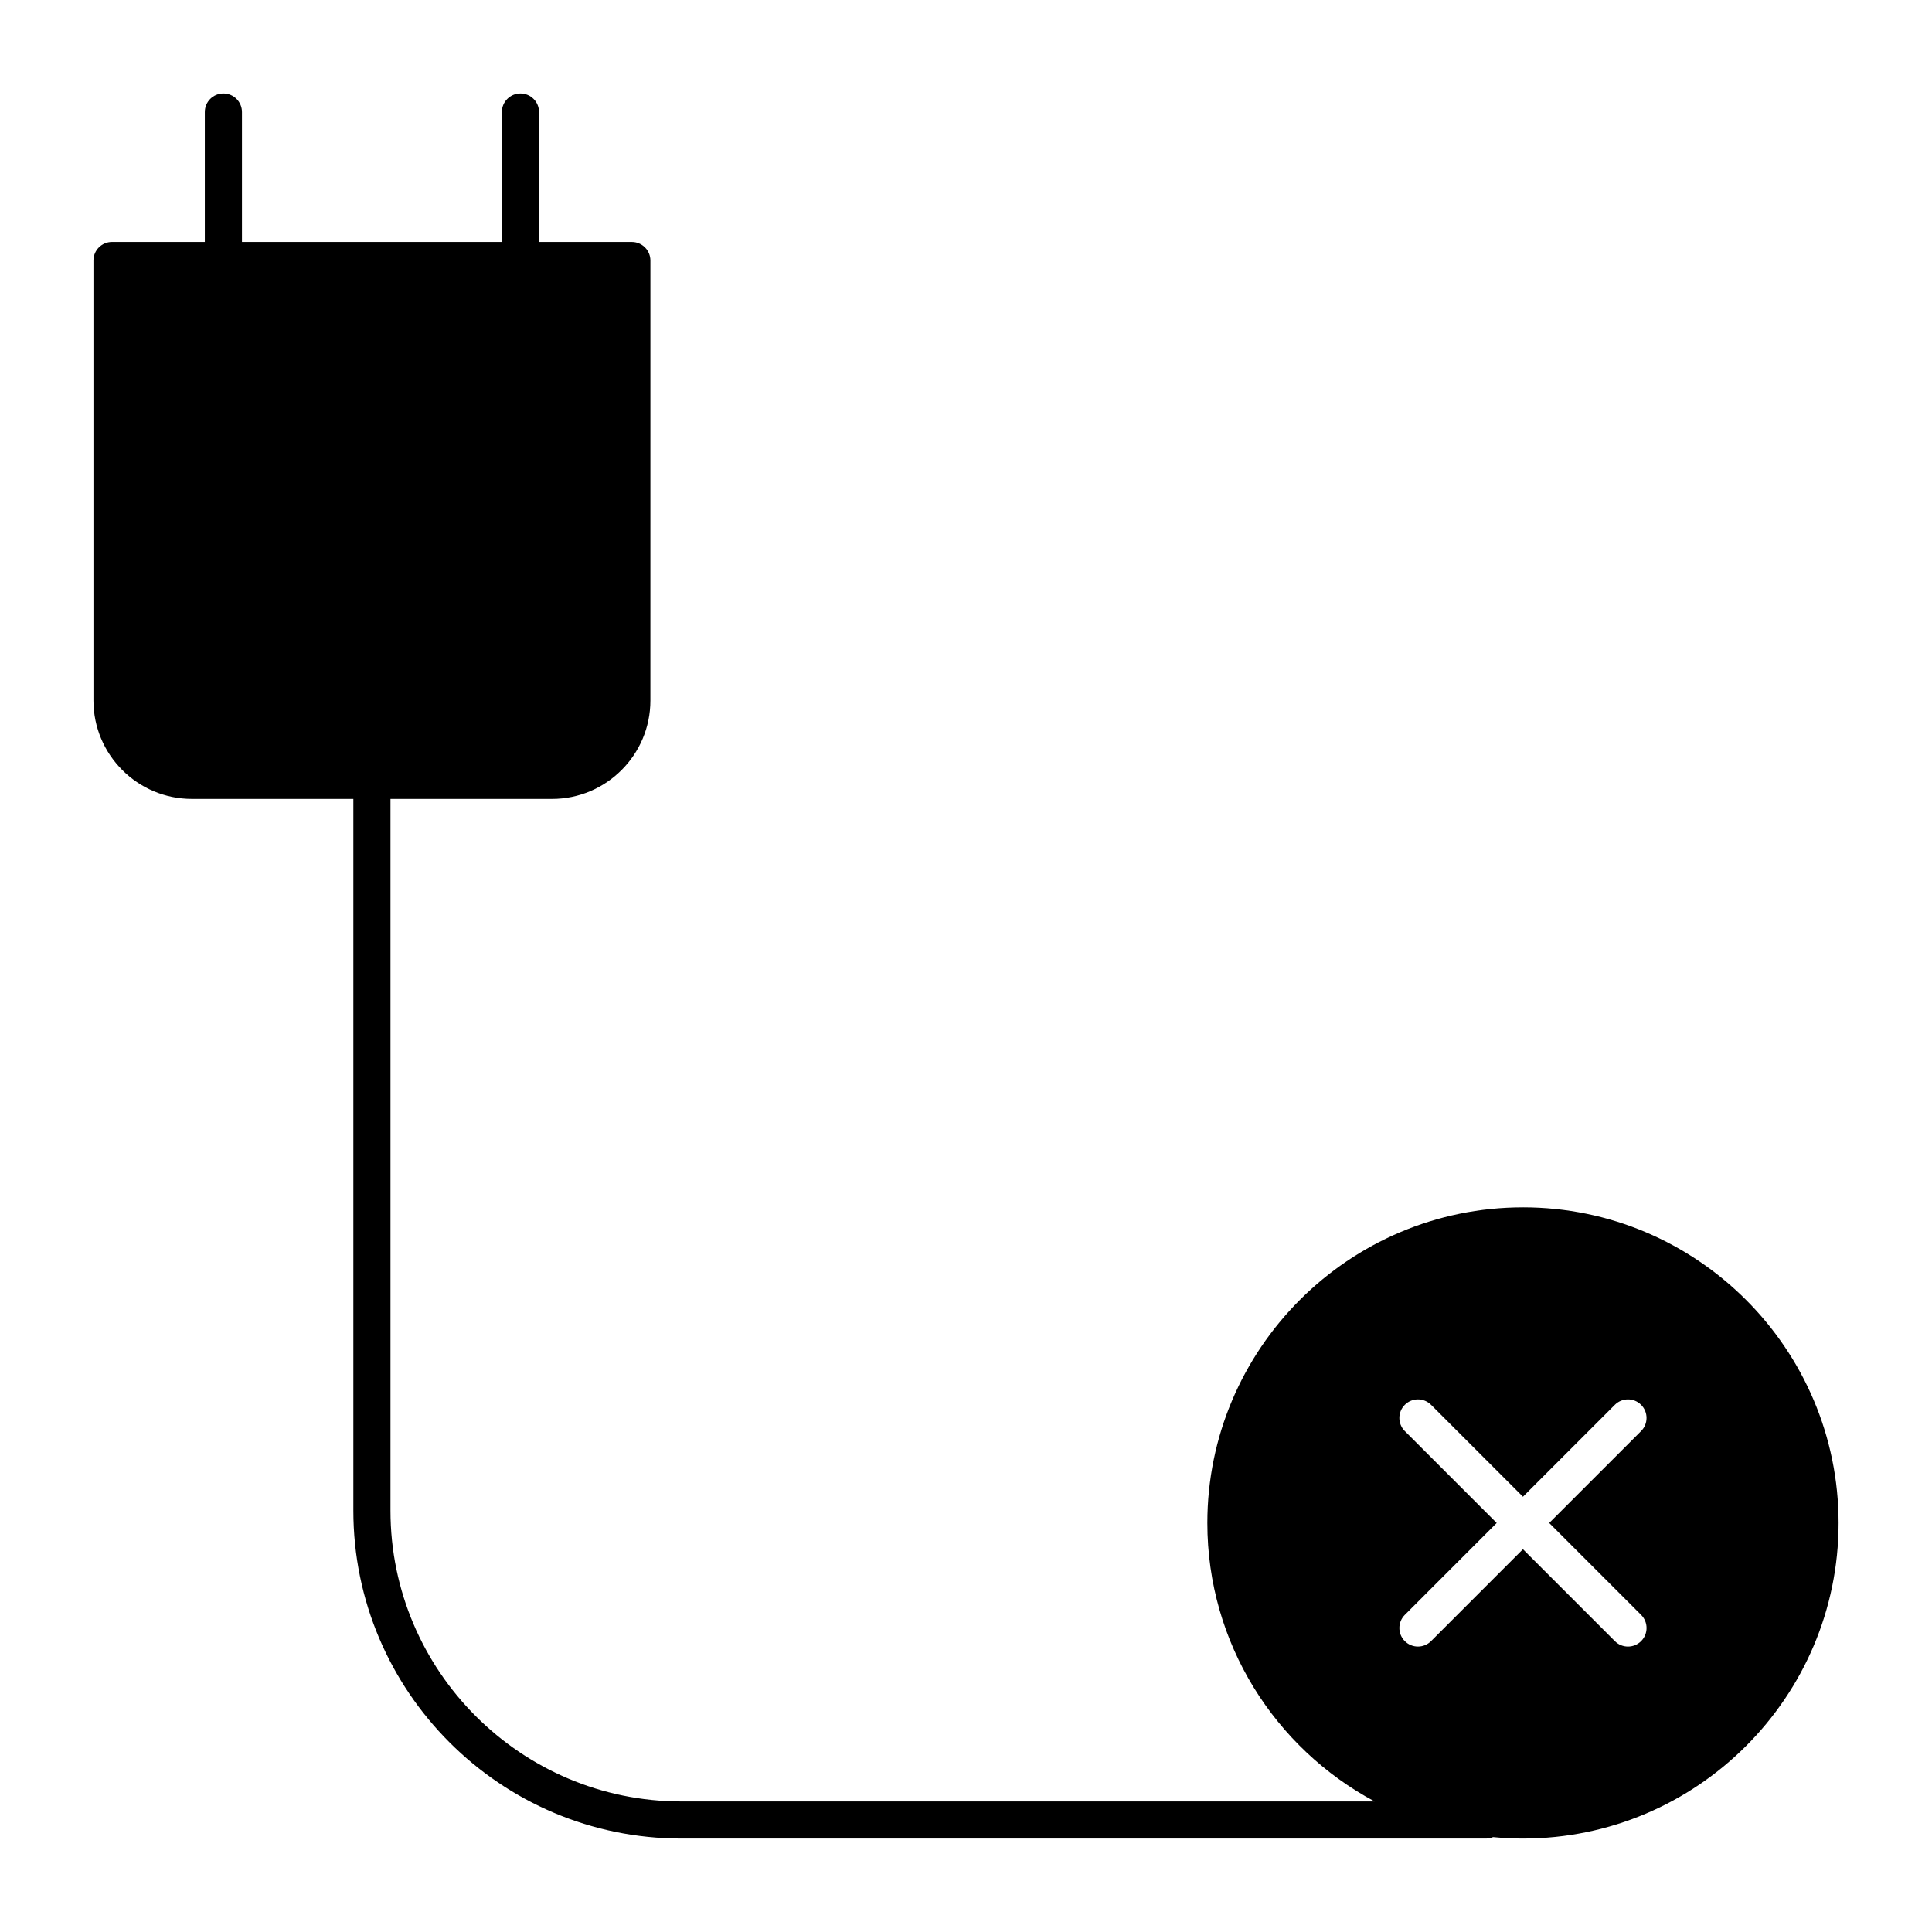 <?xml version="1.0" encoding="UTF-8"?>
<!-- Uploaded to: ICON Repo, www.svgrepo.com, Generator: ICON Repo Mixer Tools -->
<svg fill="#000000" width="800px" height="800px" version="1.1" viewBox="144 144 512 512" xmlns="http://www.w3.org/2000/svg">
 <path d="m547.6 463.96c-46.121 0-83.641 37.52-83.641 83.641 0 31.918 17.977 59.707 44.332 73.801h-183.73c-42.504 0-77.082-34.578-77.082-77.078v-188.6h42.805c14.379 0 26.074-11.699 26.074-26.074l0.004-116.61c0-2.719-2.203-4.922-4.922-4.922h-24.602l0.004-34.438c0-2.719-2.203-4.922-4.922-4.922s-4.922 2.203-4.922 4.922v34.441l-68.879-0.004v-34.438c0-2.719-2.203-4.922-4.922-4.922s-4.922 2.203-4.922 4.922v34.441l-24.594-0.004c-2.719 0-4.922 2.203-4.922 4.922v116.61c0 14.379 11.699 26.074 26.074 26.074h42.805v188.6c0 47.926 38.992 86.918 86.922 86.918h213.2c0.68 0 1.324-0.137 1.914-0.387 2.609 0.246 5.254 0.387 7.926 0.387 46.121 0 83.641-37.52 83.641-83.641 0-46.117-37.52-83.641-83.641-83.641zm31.312 108c1.922 1.922 1.922 5.035 0 6.957-0.961 0.961-2.219 1.441-3.477 1.441-1.258 0-2.519-0.48-3.477-1.441l-24.359-24.355-24.352 24.352c-0.961 0.961-2.219 1.441-3.477 1.441-1.258 0-2.519-0.48-3.477-1.441-1.922-1.922-1.922-5.035 0-6.957l24.348-24.352-24.352-24.352c-1.922-1.922-1.922-5.035 0-6.957 1.918-1.922 5.039-1.922 6.957 0l24.352 24.352 24.352-24.352c1.918-1.922 5.039-1.922 6.957 0 1.922 1.922 1.922 5.035 0 6.957l-24.352 24.352z"/>
</svg>